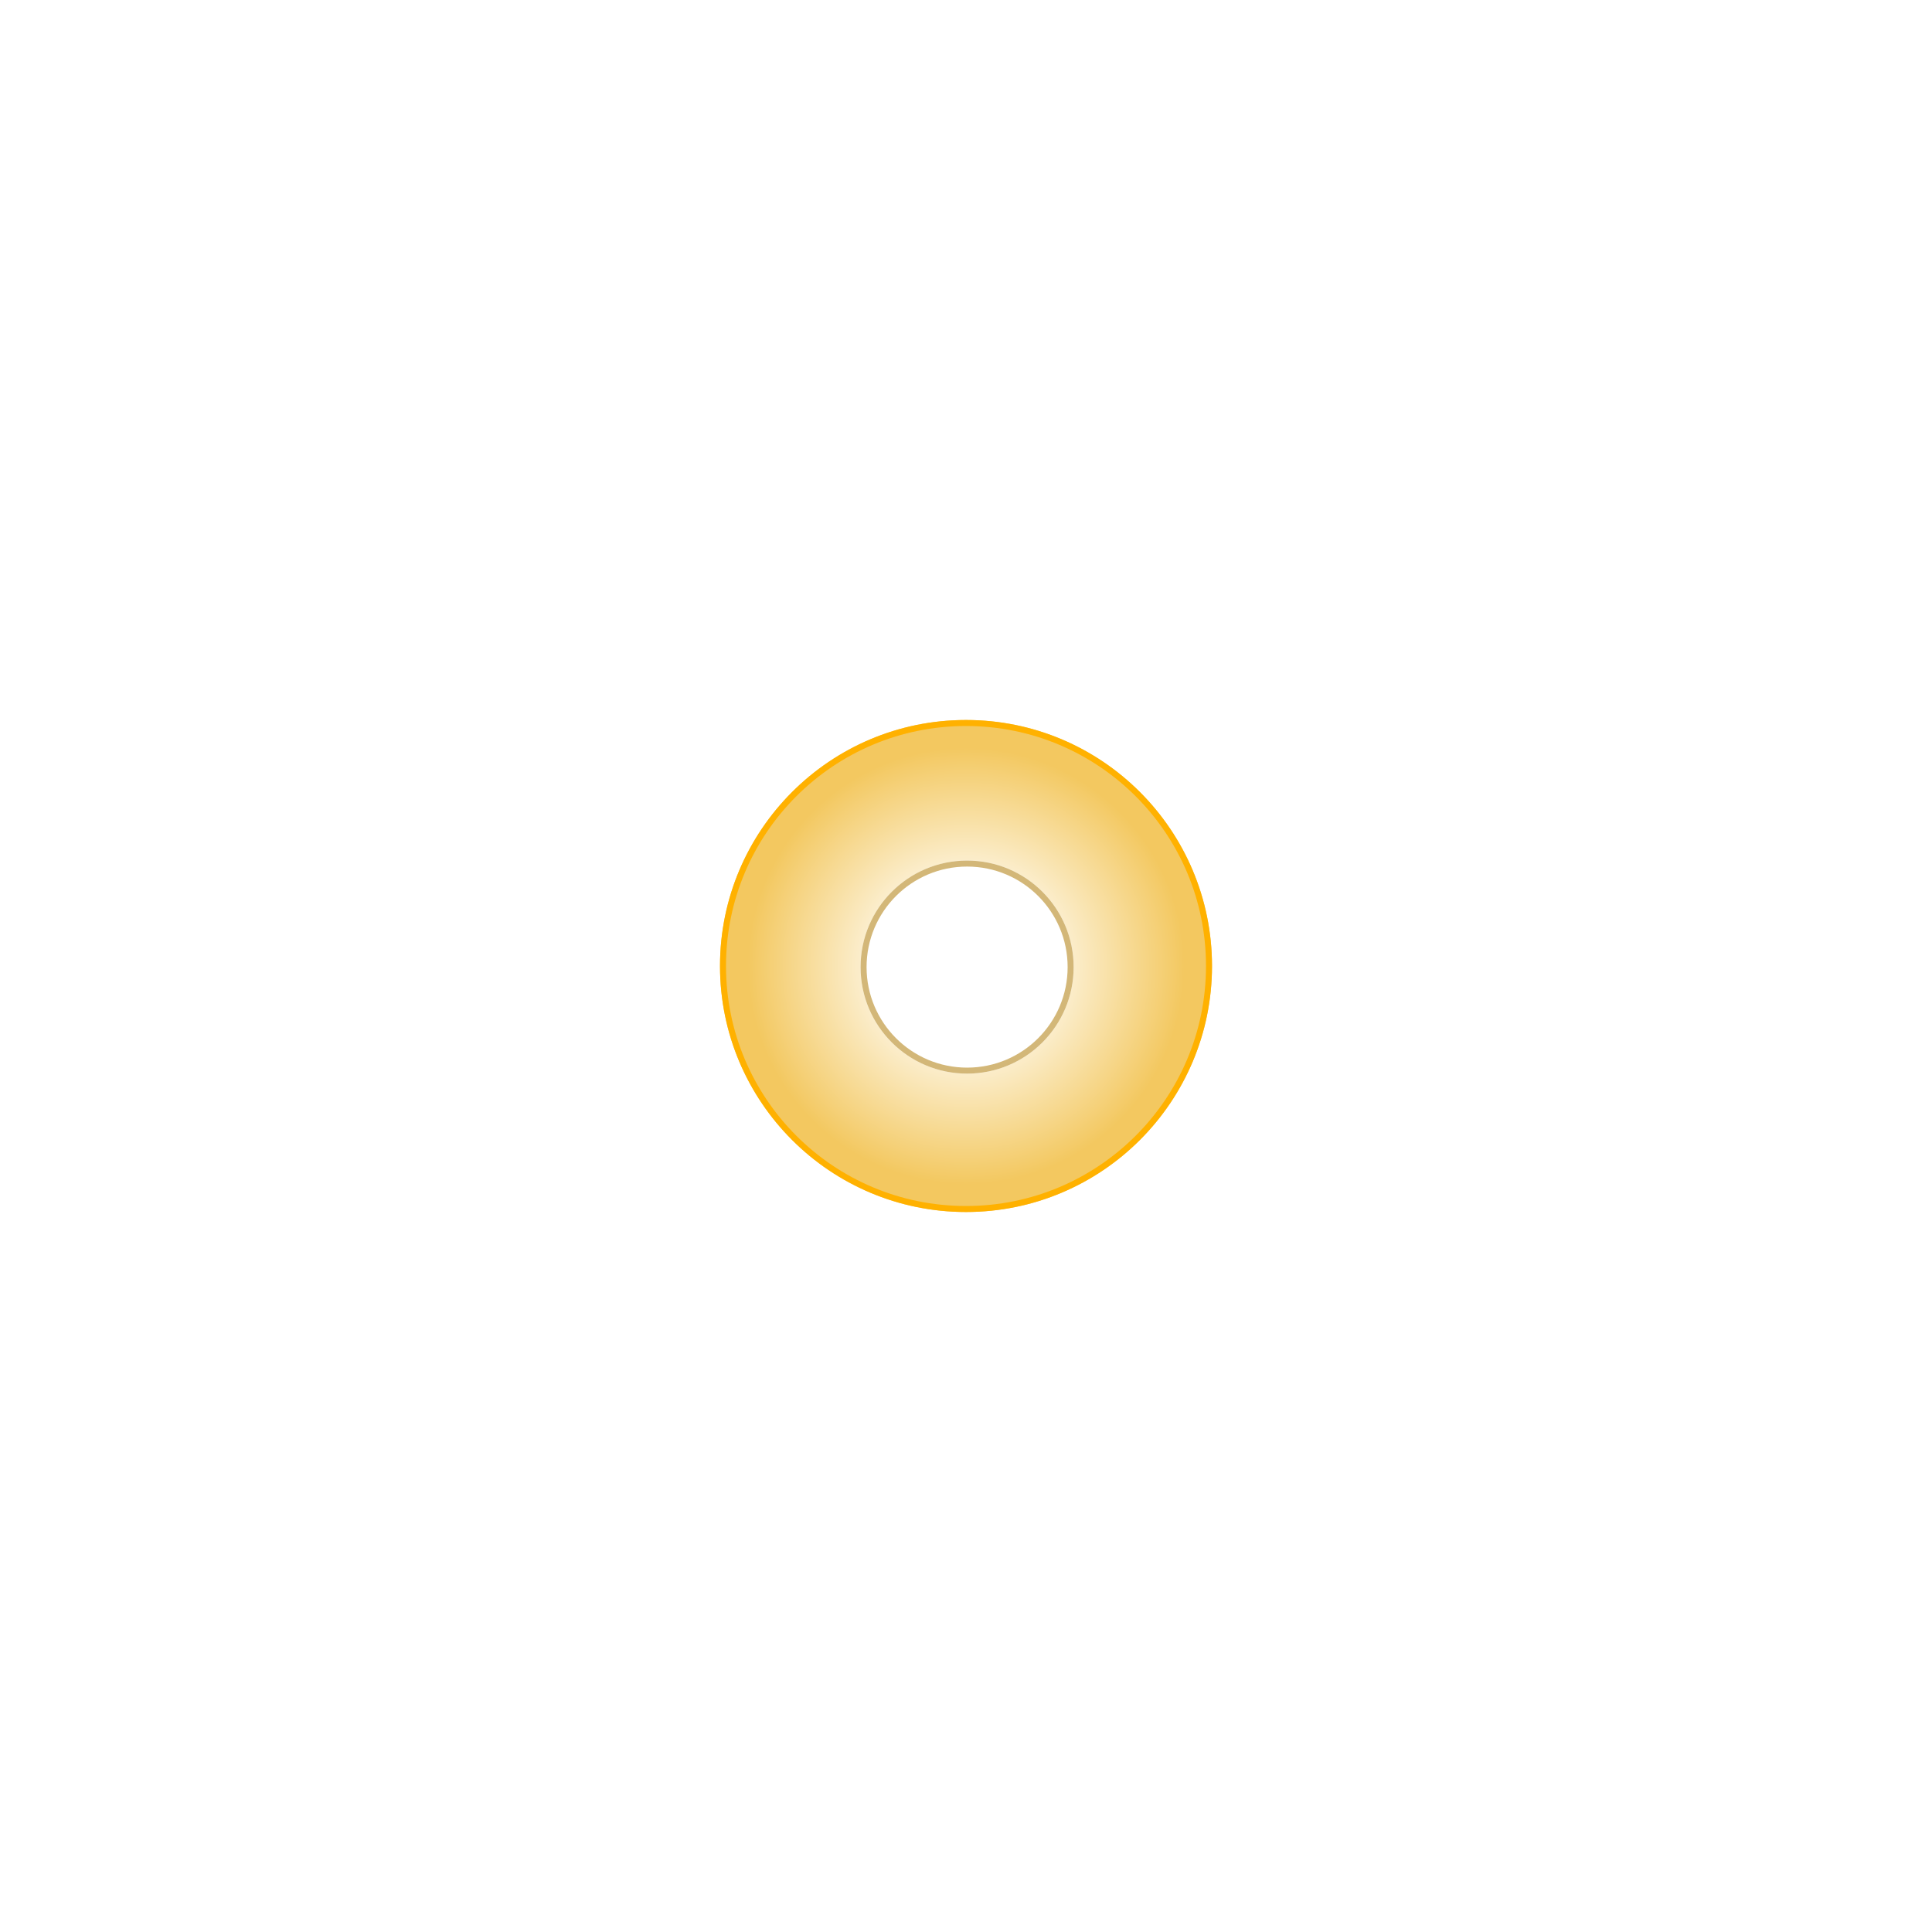 <?xml version="1.0" encoding="UTF-8"?> <svg xmlns="http://www.w3.org/2000/svg" width="322" height="322" viewBox="0 0 322 322" fill="none"> <g filter="url(#filter0_f_318_5)"> <circle cx="161" cy="161" r="41" fill="url(#paint0_radial_318_5)"></circle> <circle cx="161" cy="161" r="40.5" stroke="#FFB100"></circle> </g> <g filter="url(#filter1_f_318_5)"> <circle cx="161.184" cy="161.183" r="17.755" fill="white"></circle> <circle cx="161.184" cy="161.183" r="17.255" stroke="#D3B778"></circle> </g> <defs> <filter id="filter0_f_318_5" x="0" y="0" width="322" height="322" filterUnits="userSpaceOnUse" color-interpolation-filters="sRGB"> <feFlood flood-opacity="0" result="BackgroundImageFix"></feFlood> <feBlend mode="normal" in="SourceGraphic" in2="BackgroundImageFix" result="shape"></feBlend> <feGaussianBlur stdDeviation="60" result="effect1_foregroundBlur_318_5"></feGaussianBlur> </filter> <filter id="filter1_f_318_5" x="93.43" y="93.429" width="135.51" height="135.509" filterUnits="userSpaceOnUse" color-interpolation-filters="sRGB"> <feFlood flood-opacity="0" result="BackgroundImageFix"></feFlood> <feBlend mode="normal" in="SourceGraphic" in2="BackgroundImageFix" result="shape"></feBlend> <feGaussianBlur stdDeviation="25" result="effect1_foregroundBlur_318_5"></feGaussianBlur> </filter> <radialGradient id="paint0_radial_318_5" cx="0" cy="0" r="1" gradientUnits="userSpaceOnUse" gradientTransform="translate(161 161) rotate(90) scale(36.392)"> <stop offset="0.094" stop-color="white"></stop> <stop offset="0.234" stop-color="white"></stop> <stop offset="1" stop-color="#F3C860"></stop> </radialGradient> </defs> </svg> 